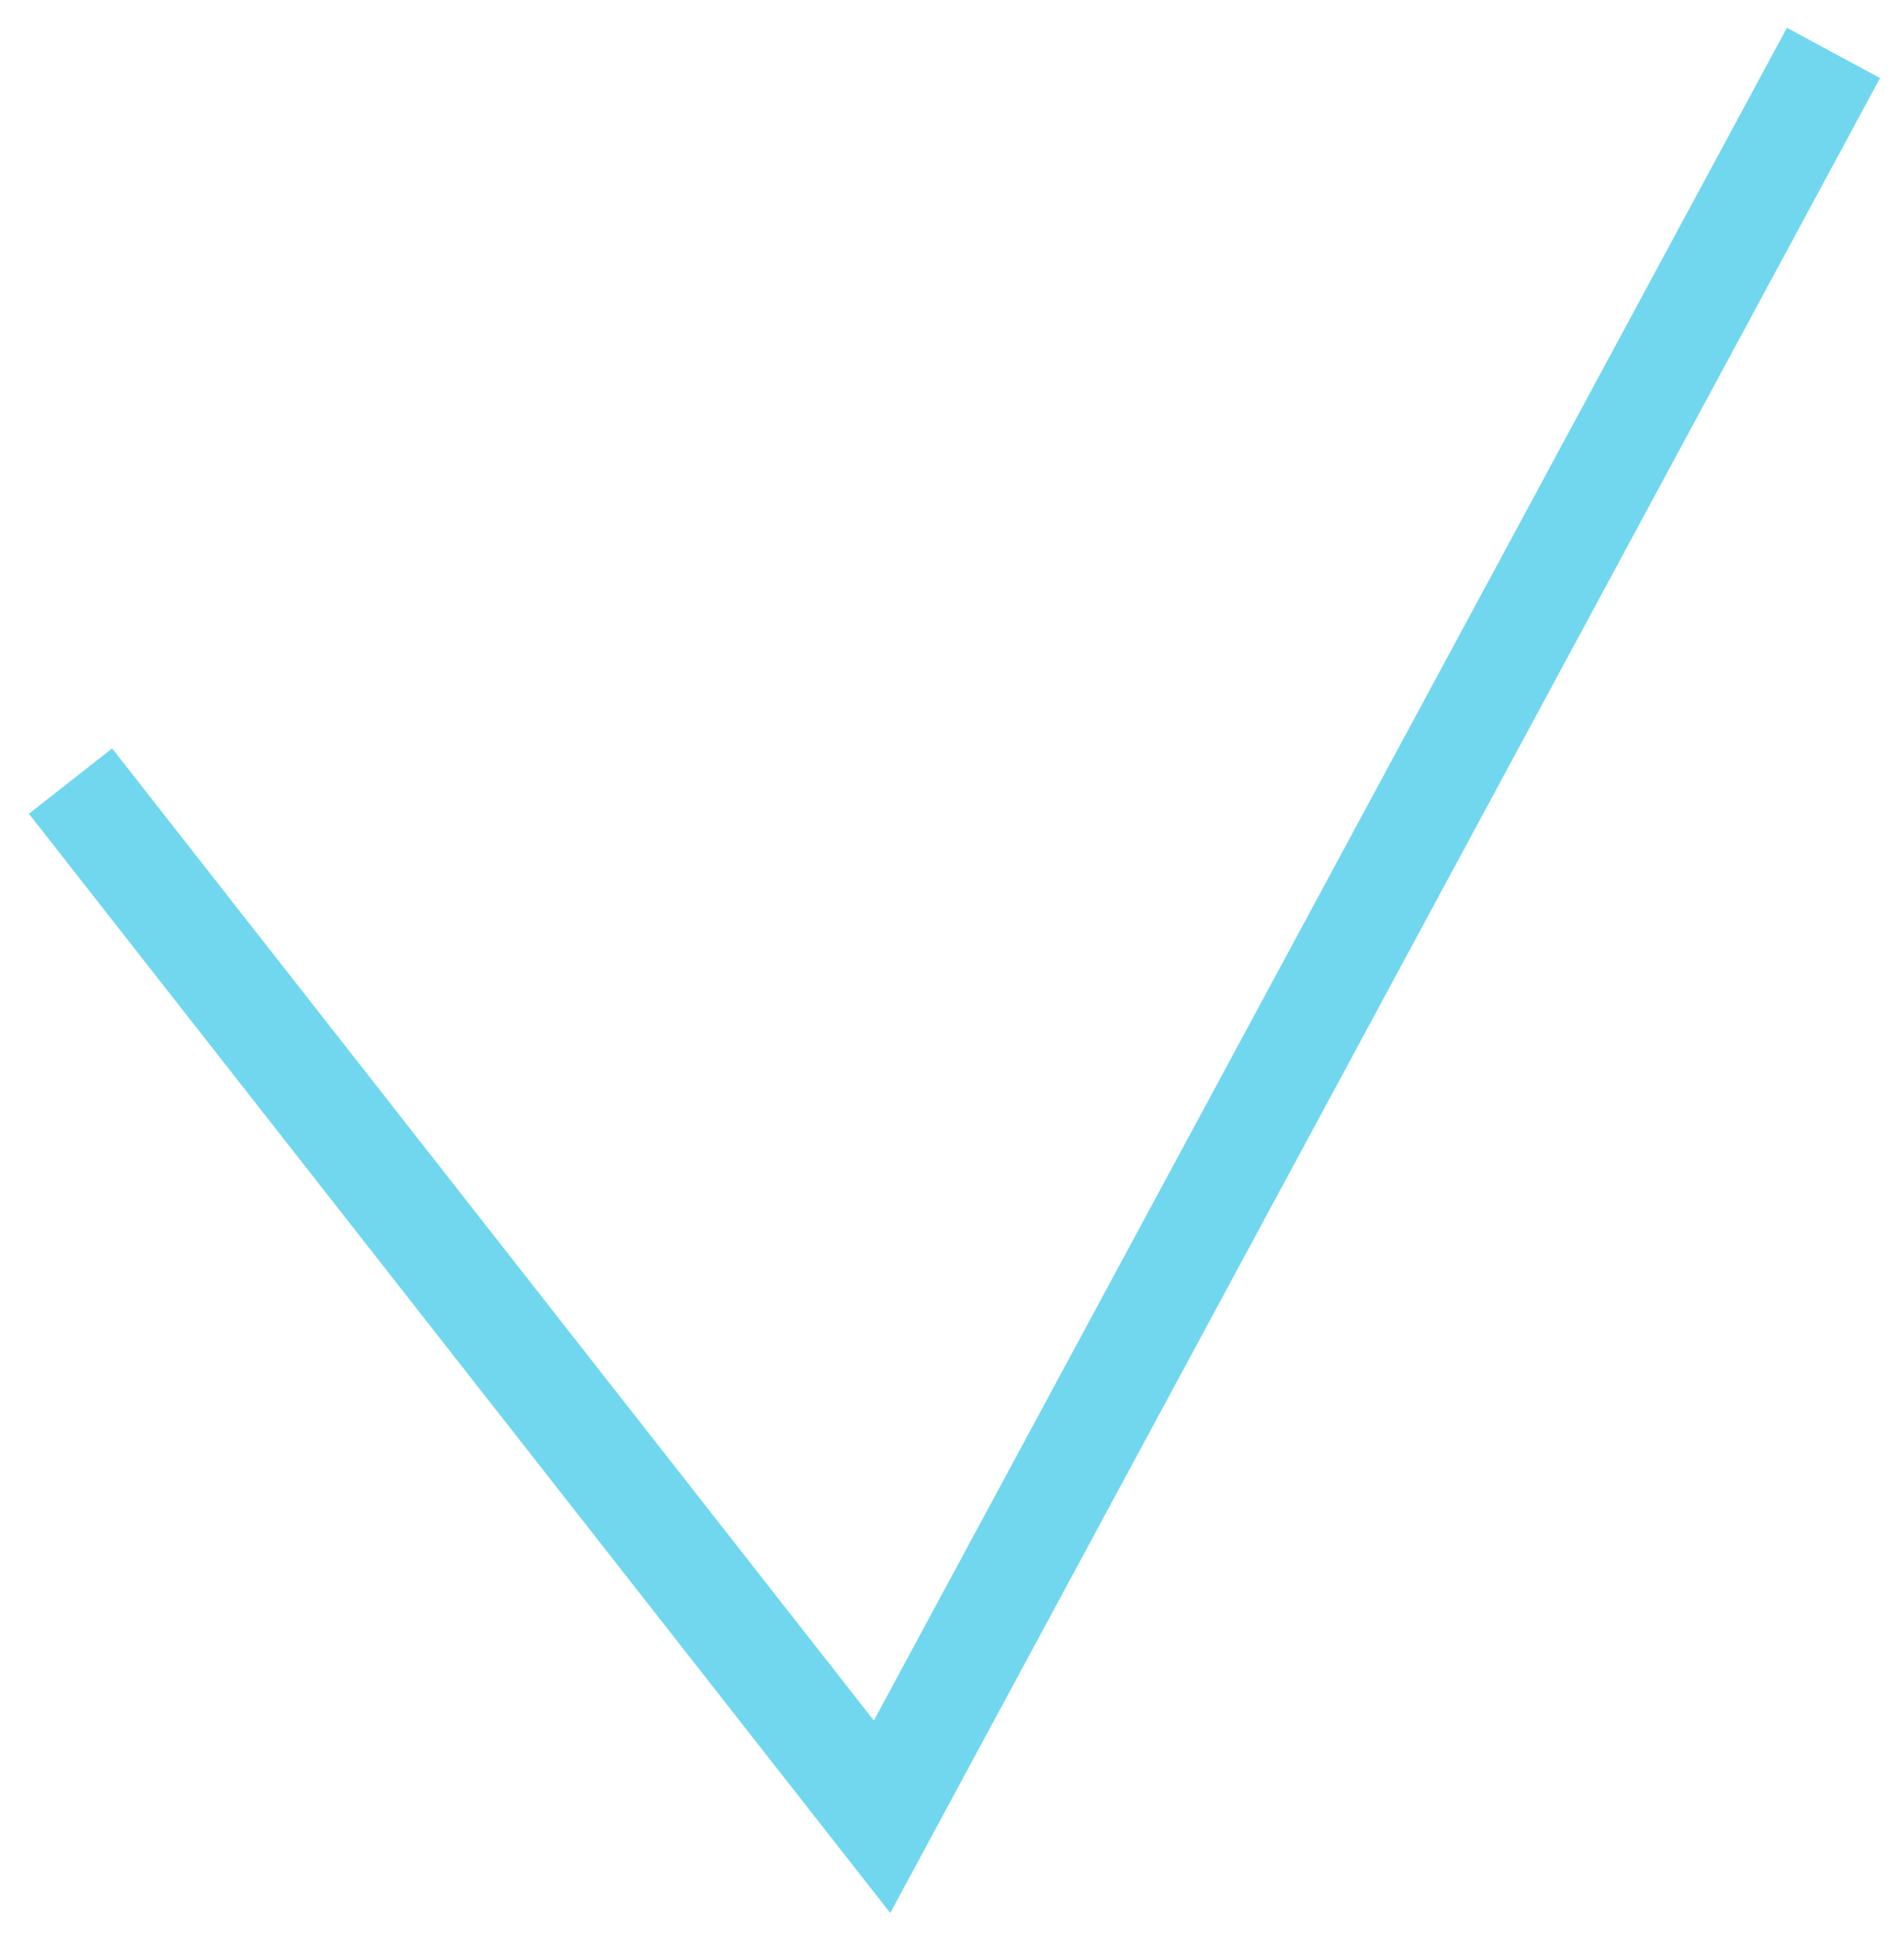 <?xml version="1.0" encoding="UTF-8"?> <svg xmlns="http://www.w3.org/2000/svg" width="54" height="55" viewBox="0 0 54 55" fill="none"> <path d="M2 22.142L25.016 51.5L52 1.5" stroke="#70D7EF" stroke-width="3"></path> </svg> 